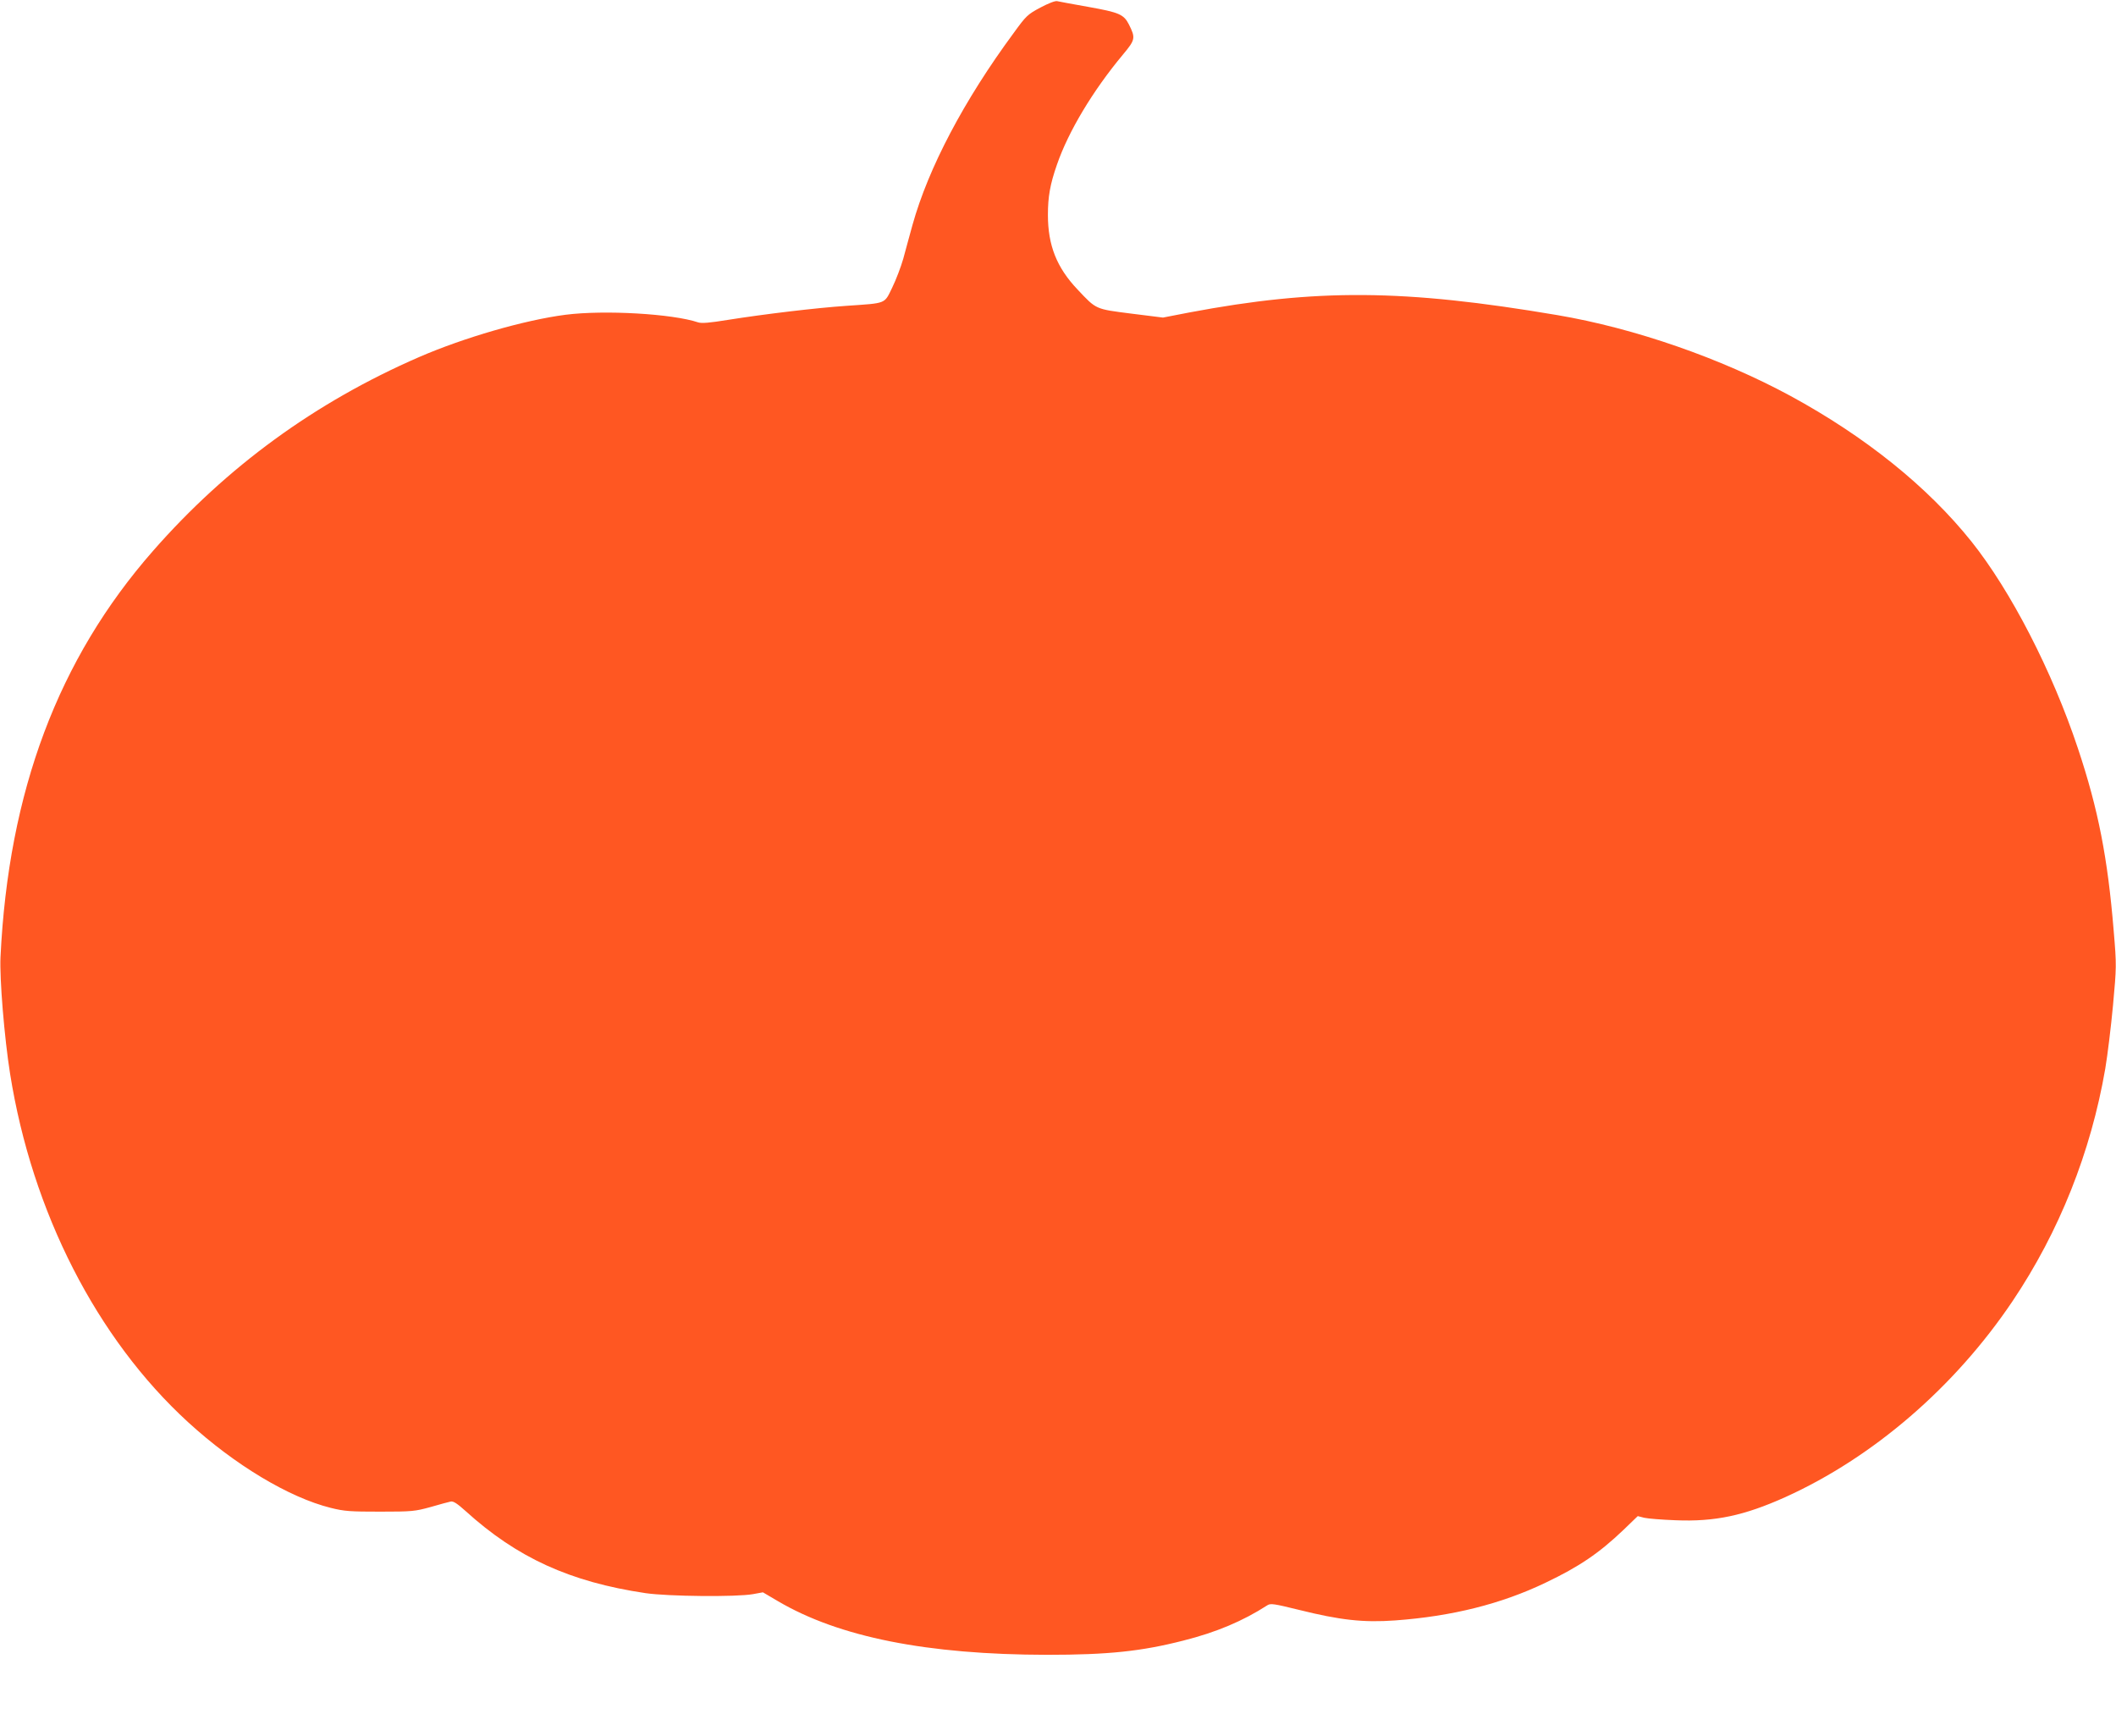<?xml version="1.0" standalone="no"?>
<!DOCTYPE svg PUBLIC "-//W3C//DTD SVG 20010904//EN"
 "http://www.w3.org/TR/2001/REC-SVG-20010904/DTD/svg10.dtd">
<svg version="1.0" xmlns="http://www.w3.org/2000/svg"
 width="1280pt" height="1050pt" viewBox="0 0 1280 1050"
 preserveAspectRatio="xMidYMid meet">
<g transform="translate(0,1050) scale(0.1,-0.1)"
fill="#ff5722" stroke="none">
<path d="M6293 10454 c-77 -41 -86 -50 -160 -152 -302 -409 -517 -818 -613
-1162 -17 -63 -43 -155 -56 -205 -14 -49 -44 -128 -67 -175 -49 -100 -31 -93
-277 -110 -189 -13 -496 -50 -717 -85 -110 -18 -159 -22 -180 -15 -155 52
-566 76 -802 46 -248 -32 -614 -138 -886 -256 -628 -273 -1163 -663 -1609
-1172 -574 -654 -875 -1456 -923 -2458 -6 -129 23 -485 58 -705 133 -837 524
-1602 1077 -2108 283 -259 610 -455 862 -518 84 -21 118 -23 300 -23 194 0
210 2 305 28 55 16 110 31 121 33 16 4 40 -12 90 -57 312 -283 632 -429 1089
-497 138 -20 548 -24 650 -6 l60 11 90 -53 c370 -218 903 -324 1630 -325 368
0 569 21 823 86 199 50 360 118 509 214 19 12 40 9 190 -28 249 -62 390 -78
583 -64 342 25 640 99 909 228 205 98 323 178 472 320 l86 83 39 -10 c21 -5
107 -12 189 -15 239 -10 416 28 665 140 532 241 1025 666 1374 1185 283 421
474 902 561 1406 14 83 35 256 47 385 21 232 22 238 4 450 -36 439 -93 733
-216 1102 -156 469 -407 955 -645 1253 -265 331 -640 633 -1094 880 -421 228
-944 410 -1411 489 -927 157 -1455 161 -2225 16 l-160 -31 -192 24 c-219 28
-210 24 -325 146 -126 133 -179 267 -179 451 0 110 13 185 55 305 69 200 217
447 399 665 75 90 77 100 36 182 -31 61 -59 73 -244 106 -94 17 -179 32 -190
35 -12 3 -53 -13 -102 -39z"/>
</g>
</svg>
